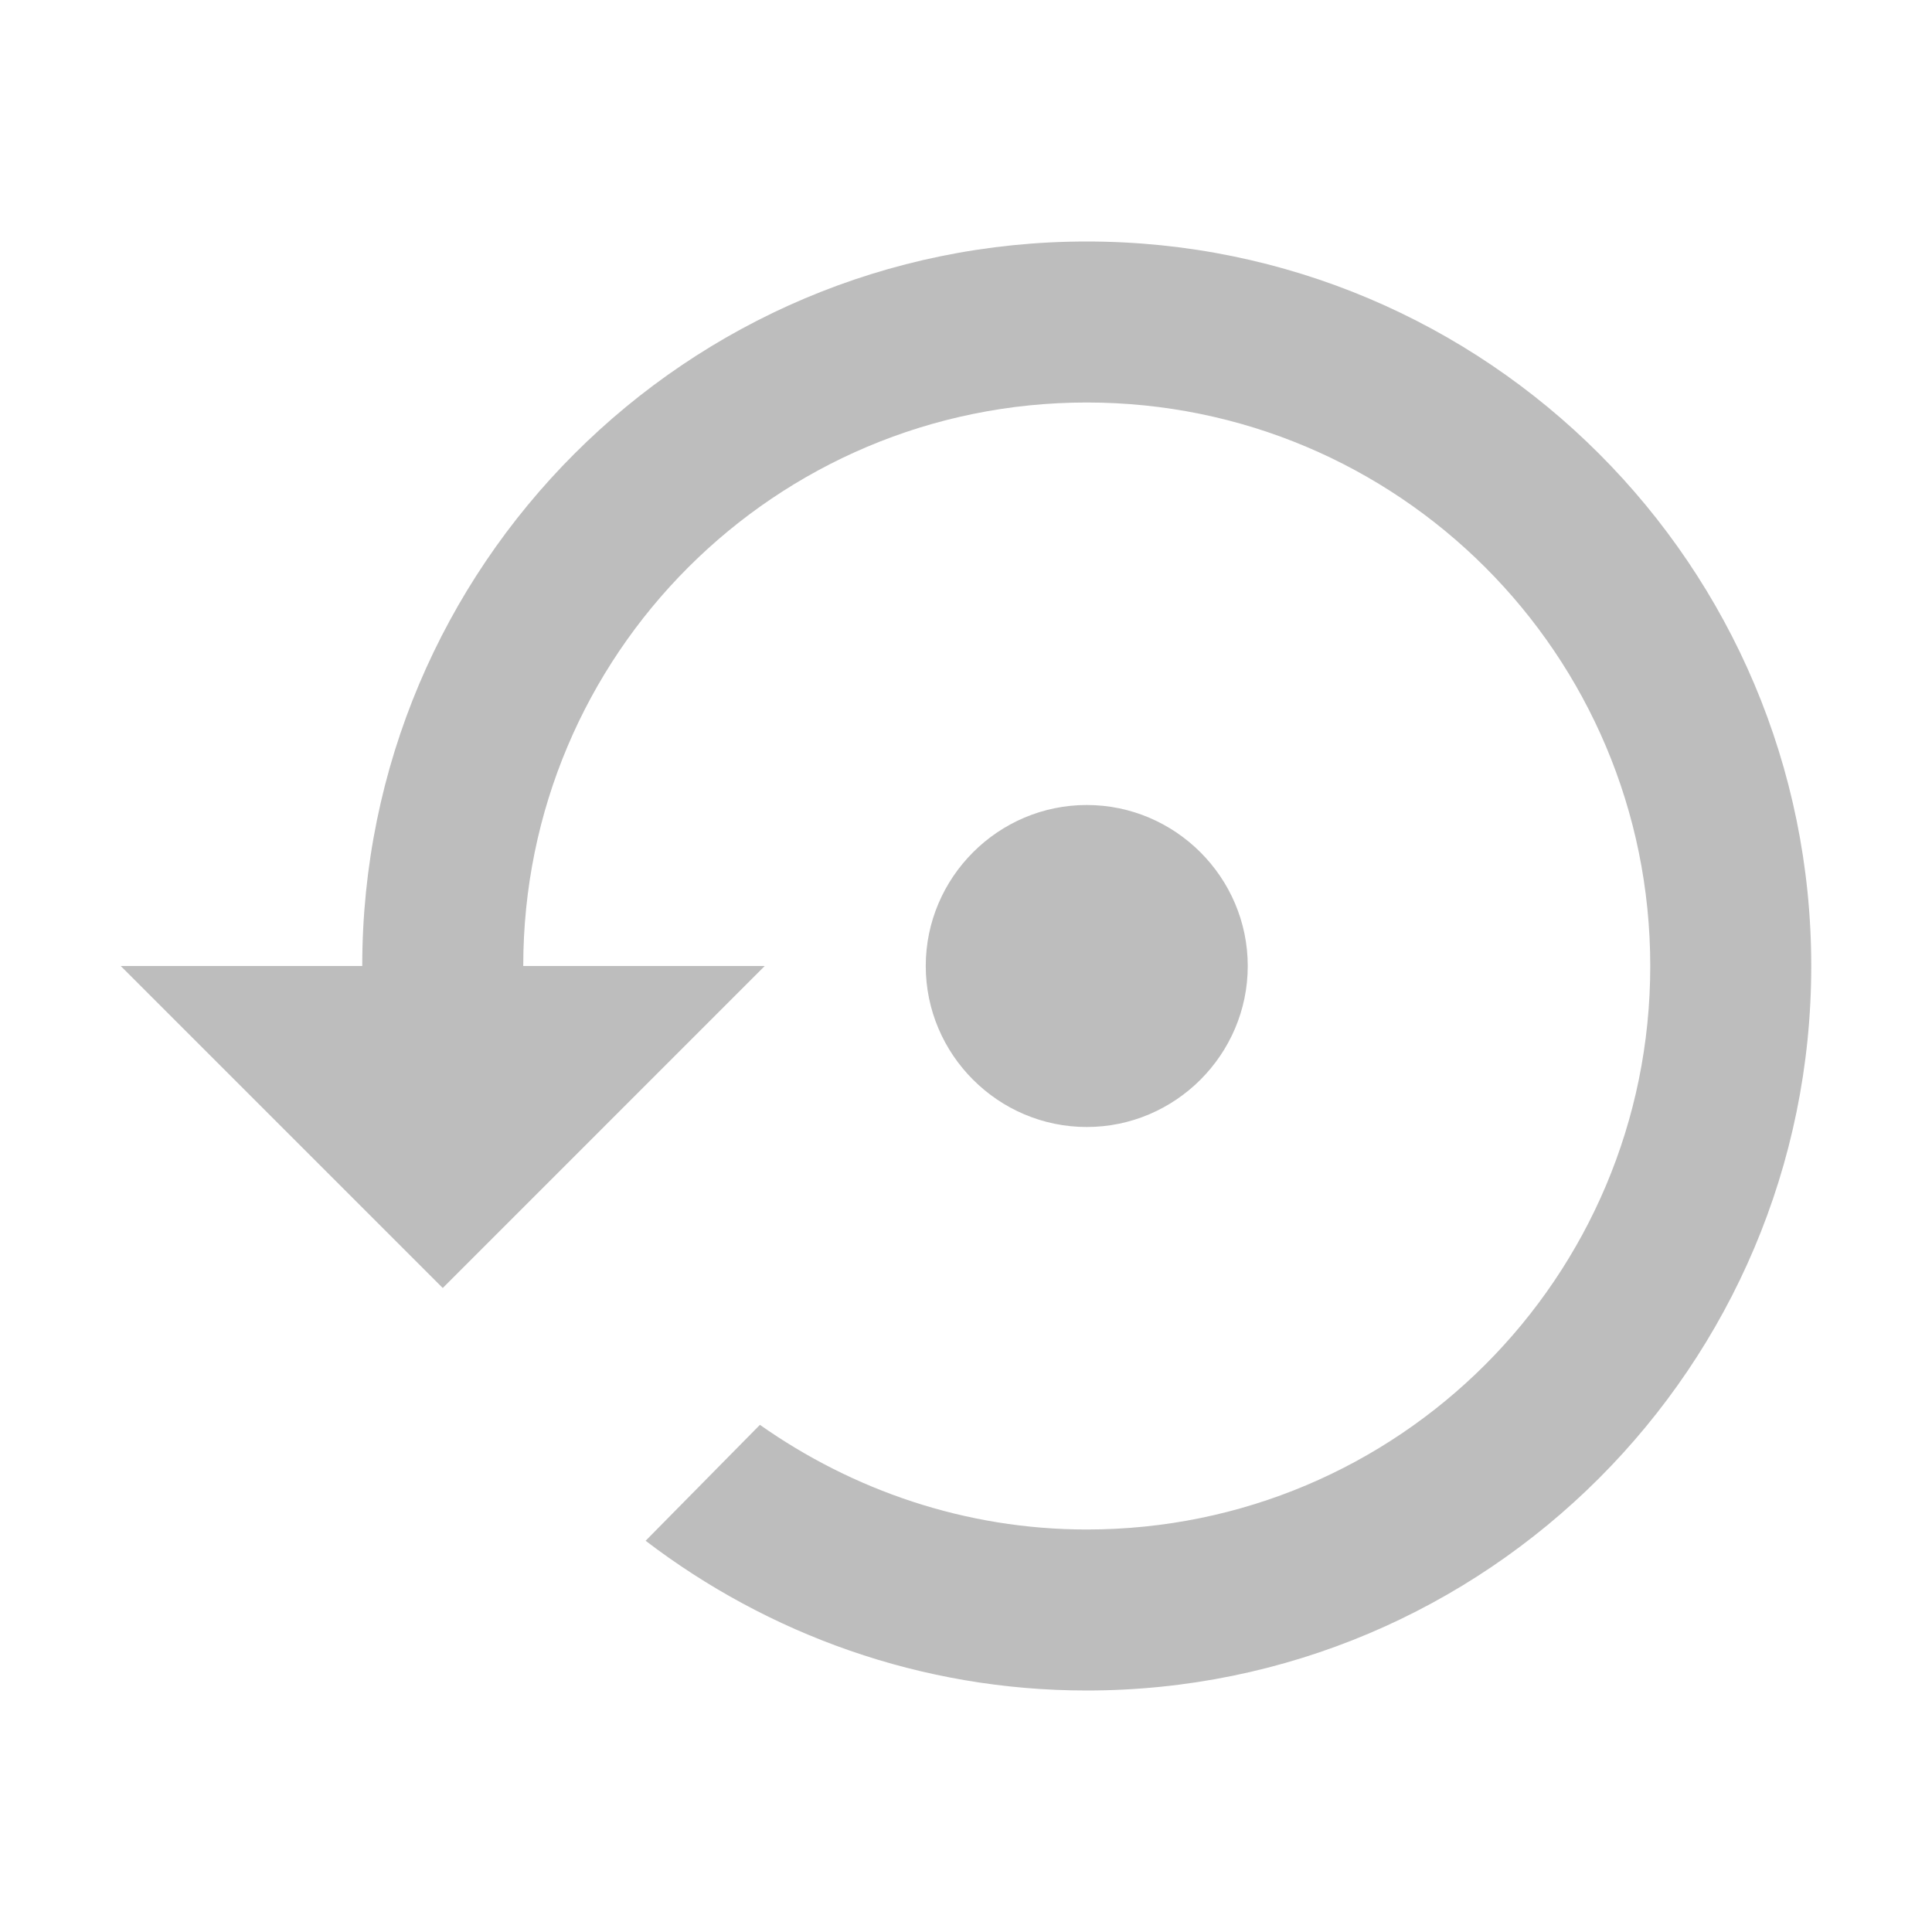 <svg width="24" height="24" viewBox="0 0 24 24" fill="none" xmlns="http://www.w3.org/2000/svg">
    <path d="M15.5 12C15.5 10.9 14.6 10 13.5 10C12.4 10 11.5 10.9 11.5 12C11.5 13.1 12.4 14 13.5 14C14.6 14 15.5 13.1 15.5 12ZM13.5 3C8.53 3 4.5 7.03 4.5 12H1.5L5.5 16L9.5 12H6.5C6.5 8.13 9.63 5 13.5 5C17.37 5 20.5 8.13 20.5 12C20.5 15.87 17.37 19 13.5 19C11.99 19 10.59 18.51 9.44 17.7L8.02 19.14C9.54 20.3 11.44 21 13.5 21C18.47 21 22.5 16.97 22.5 12C22.5 7.03 18.47 3 13.5 3Z" fill="#BDBDBD"/>
</svg>